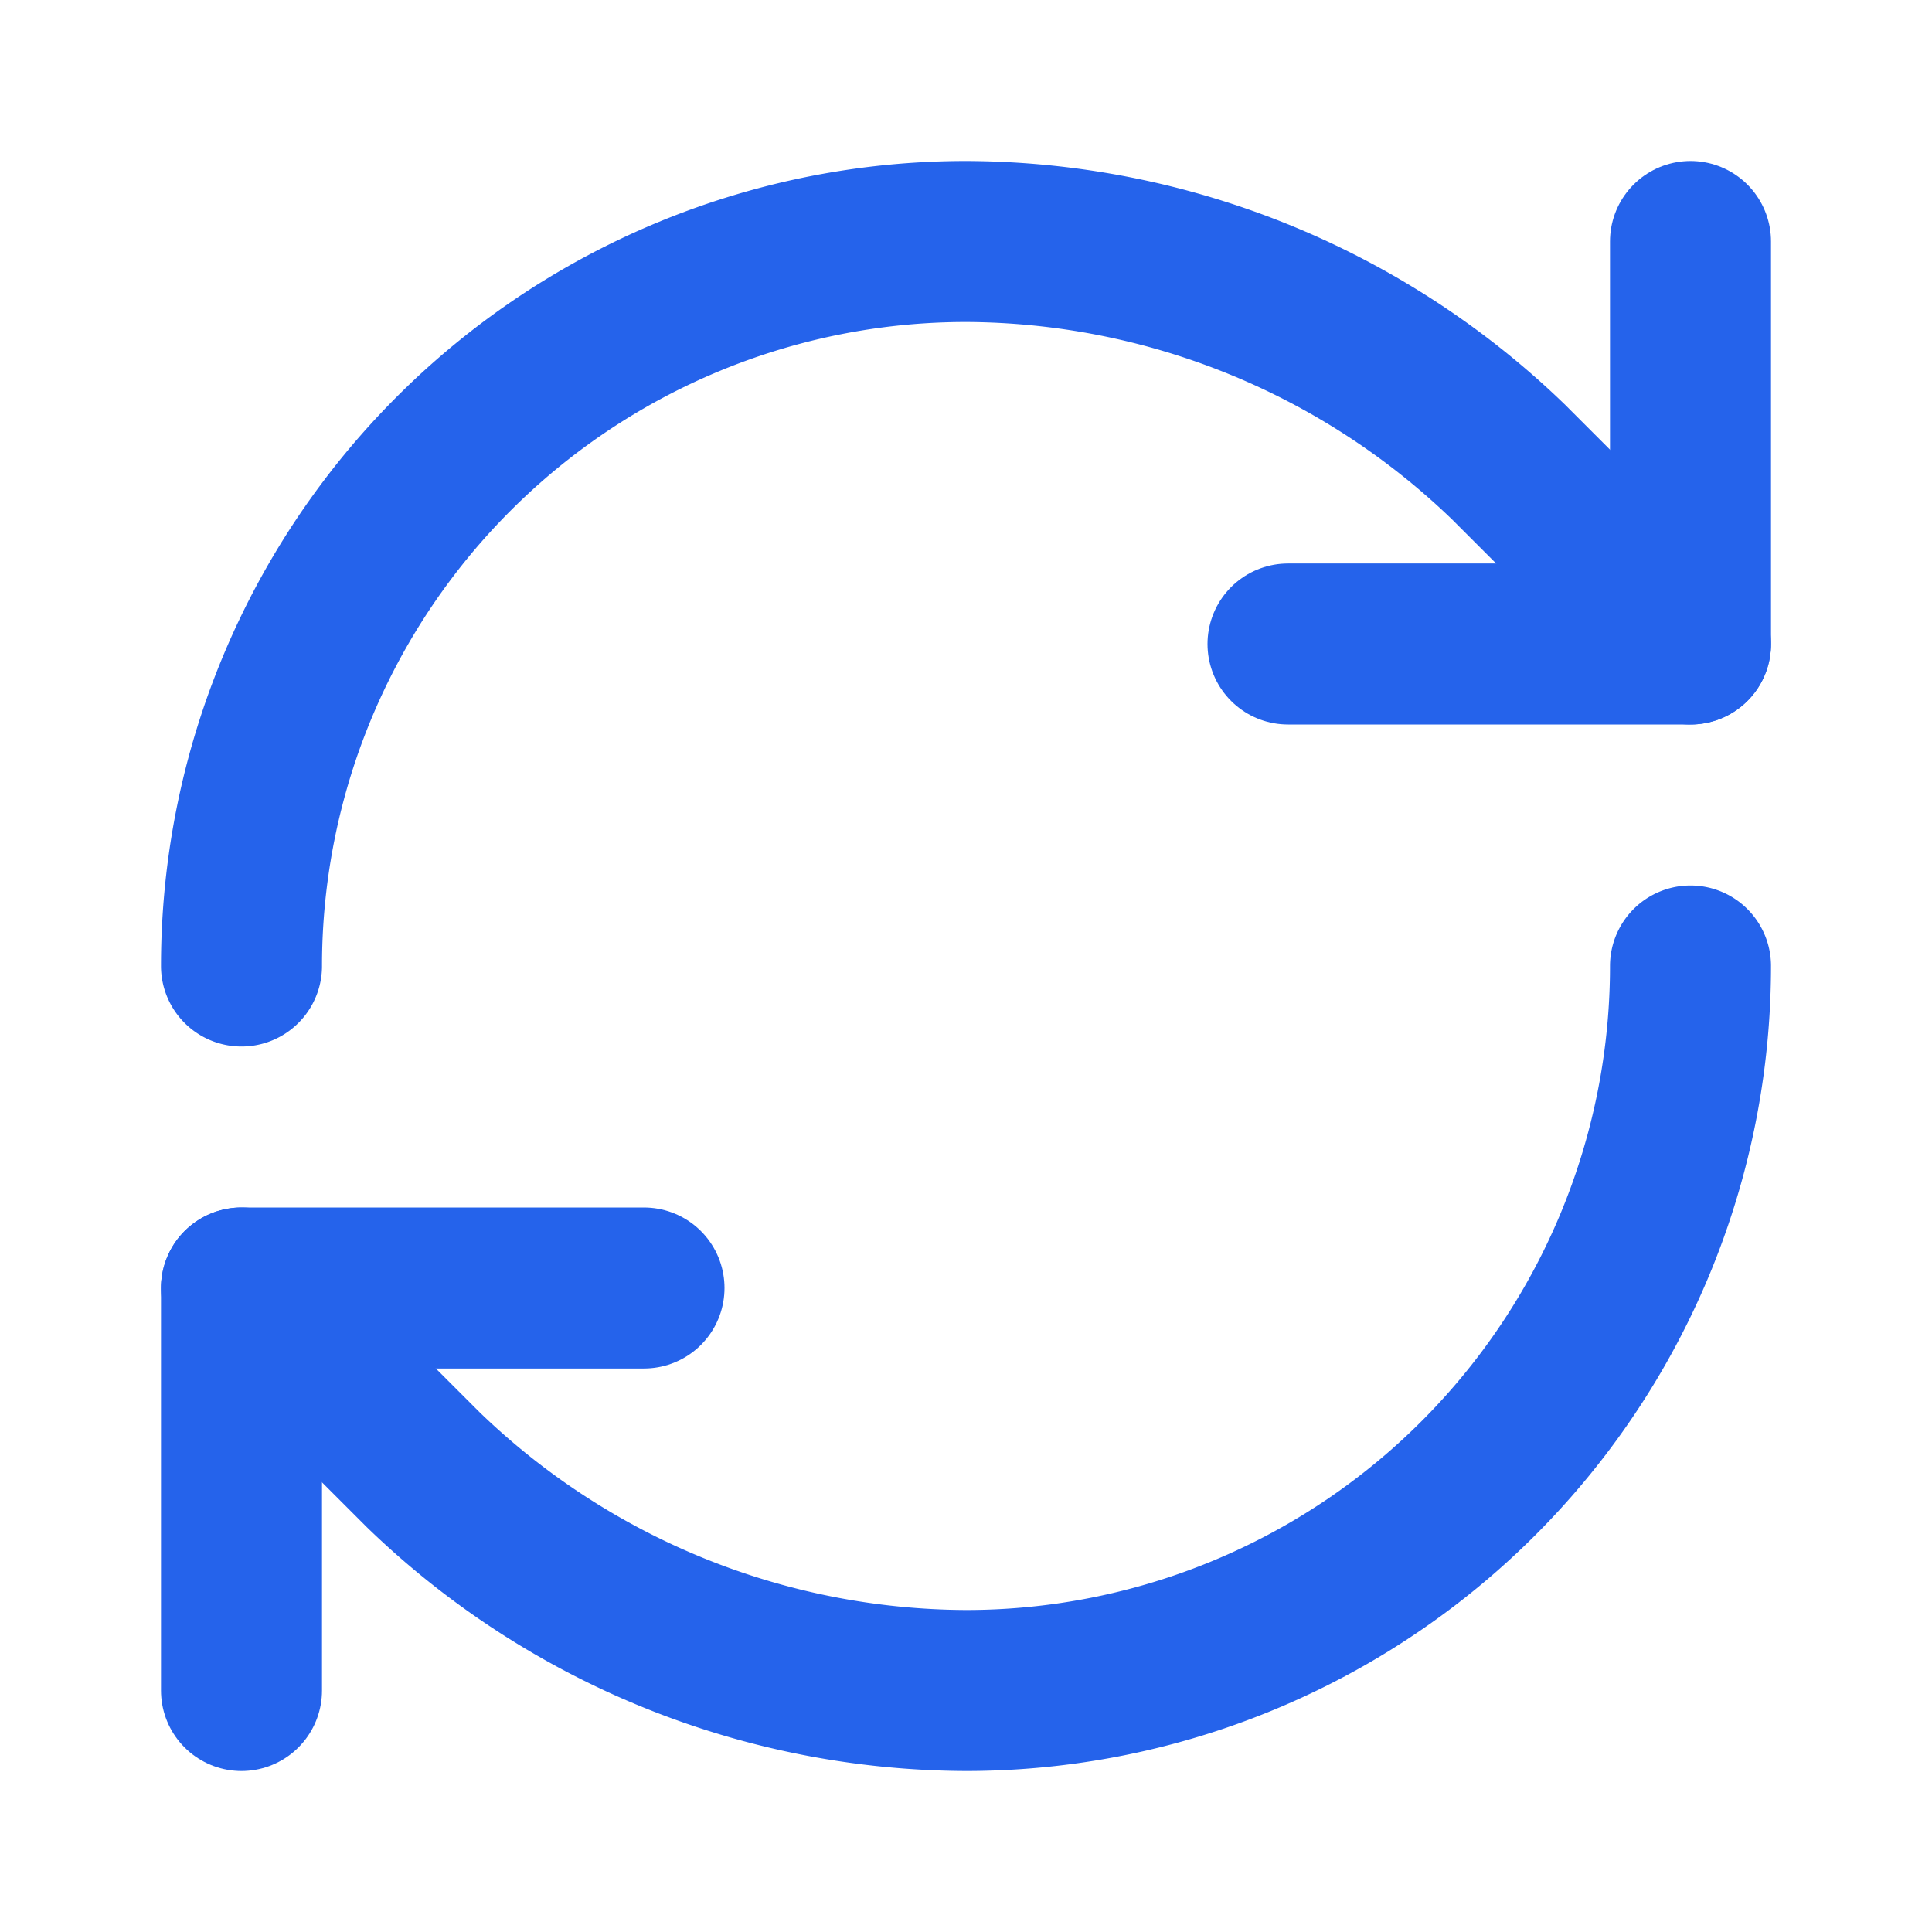 <?xml version="1.0" encoding="UTF-8"?>
<!-- Lucide refresh-cw icon with transparent background -->
<svg xmlns="http://www.w3.org/2000/svg" width="24" height="24" viewBox="0 0 24 24" fill="none">
  <g stroke="#2563EB" stroke-width="2" stroke-linecap="round" stroke-linejoin="round">
    <path d="M3 12a9 9 0 0 1 9-9 9.75 9.75 0 0 1 6.74 2.74L21 8" />
    <path d="M21 3v5h-5" />
    <path d="M21 12a9 9 0 0 1-9 9 9.75 9.75 0 0 1-6.74-2.74L3 16" />
    <path d="M8 16H3v5" />
  </g>
</svg>

